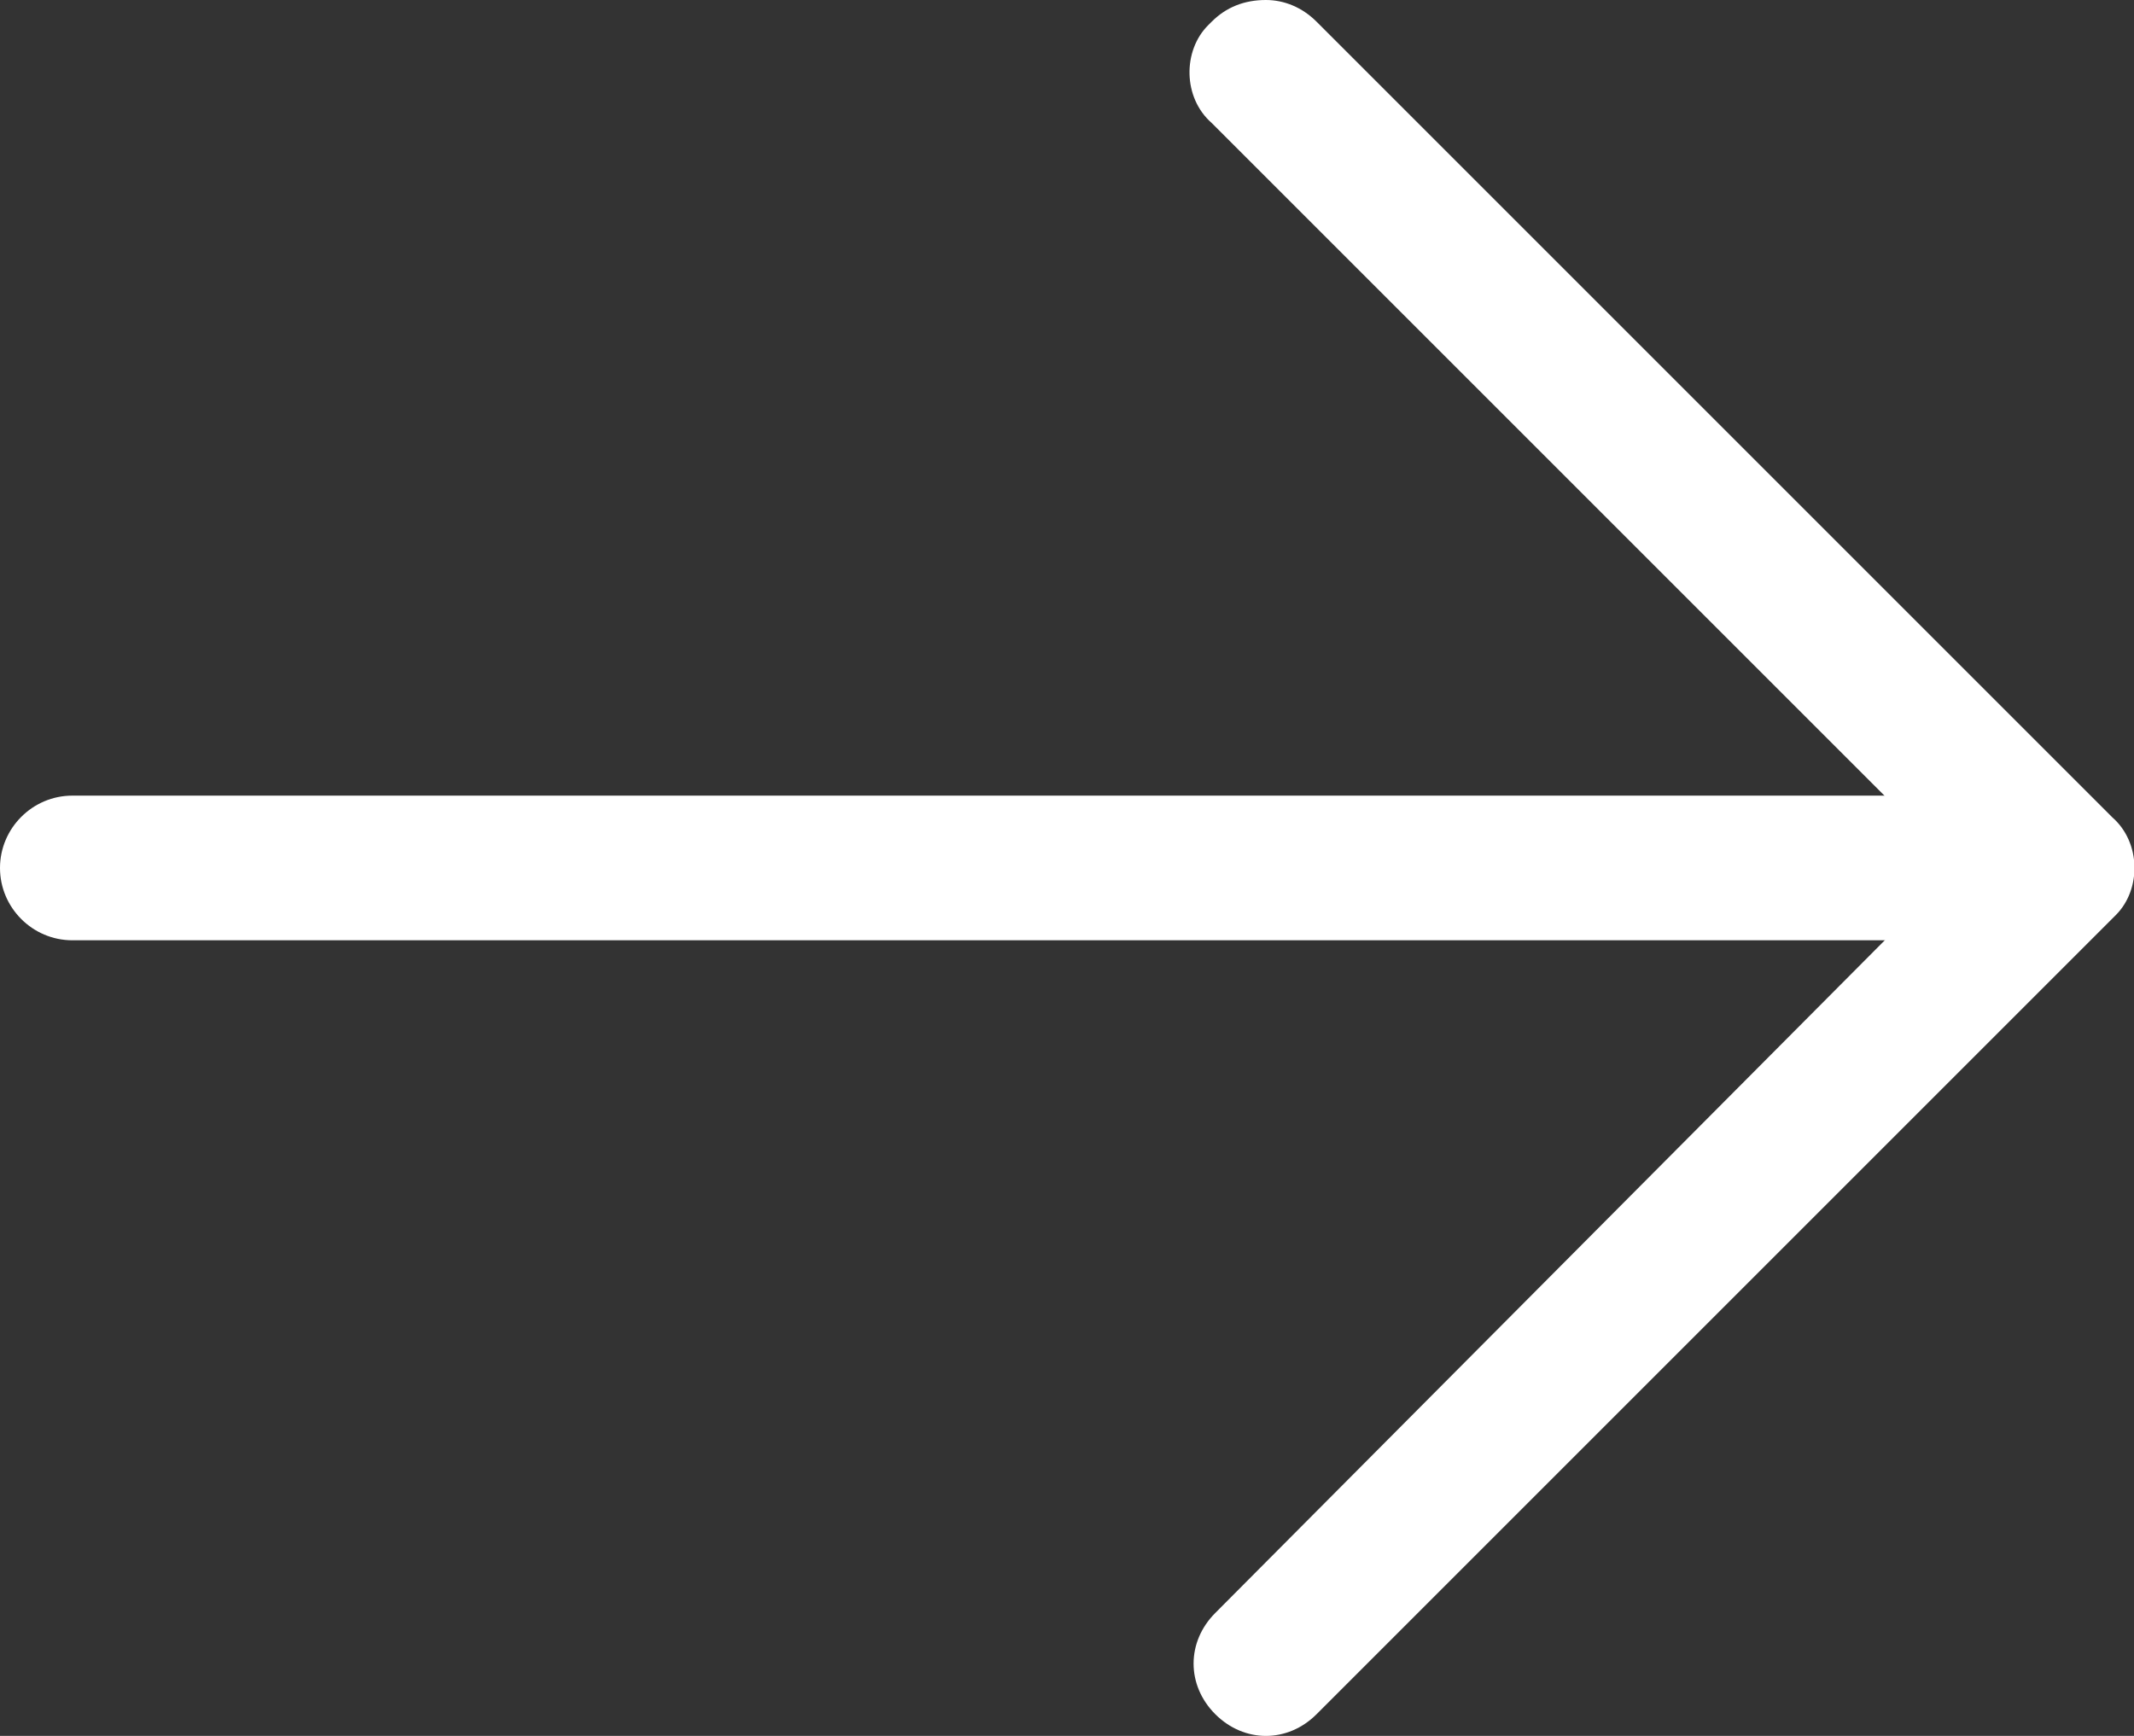 <?xml version="1.0" encoding="utf-8"?>
<!-- Generator: Adobe Illustrator 26.0.3, SVG Export Plug-In . SVG Version: 6.00 Build 0)  -->
<svg version="1.1" id="Layer_1" xmlns="http://www.w3.org/2000/svg" xmlns:xlink="http://www.w3.org/1999/xlink" x="0px" y="0px"
	 viewBox="0 0 59 48" style="enable-background:new 0 0 59 48;" xml:space="preserve">
<rect x="0" y="0" width="59" height="48" fill="#333333" stroke="none"/>
<style type="text/css">
	.st0{fill:#FFFFFF;}
</style>
<g id="back" transform="translate(61.5 56) rotate(180)">
	<g id="Group_13">
		<g id="Group_12">
			<g id="Group_11">
				<path id="Path_190" class="st0" d="M59.5,34H4.6c-1.1,0-2-0.9-2-2c0-1.1,0.9-2,2-2h54.9c1.1,0,2,0.9,2,2
					C61.5,33.1,60.6,34,59.5,34z"/>
			</g>
		</g>
	</g>
	<g id="Group_16">
		<g id="Group_15">
			<g id="Group_14">
				<path id="Path_191" class="st0" d="M26.5,56c-0.5,0-1-0.2-1.4-0.6l-22-22c-0.8-0.7-0.8-2-0.1-2.7c0,0,0,0,0.1-0.1l22-22
					c0.8-0.8,2-0.8,2.8,0c0.8,0.8,0.8,2,0,2.8L7.4,32L28,52.6c0.8,0.7,0.8,2,0.1,2.7c0,0,0,0-0.1,0.1C27.6,55.8,27.1,56,26.5,56z"/>
			</g>
		</g>
	</g>
</g>
</svg>
